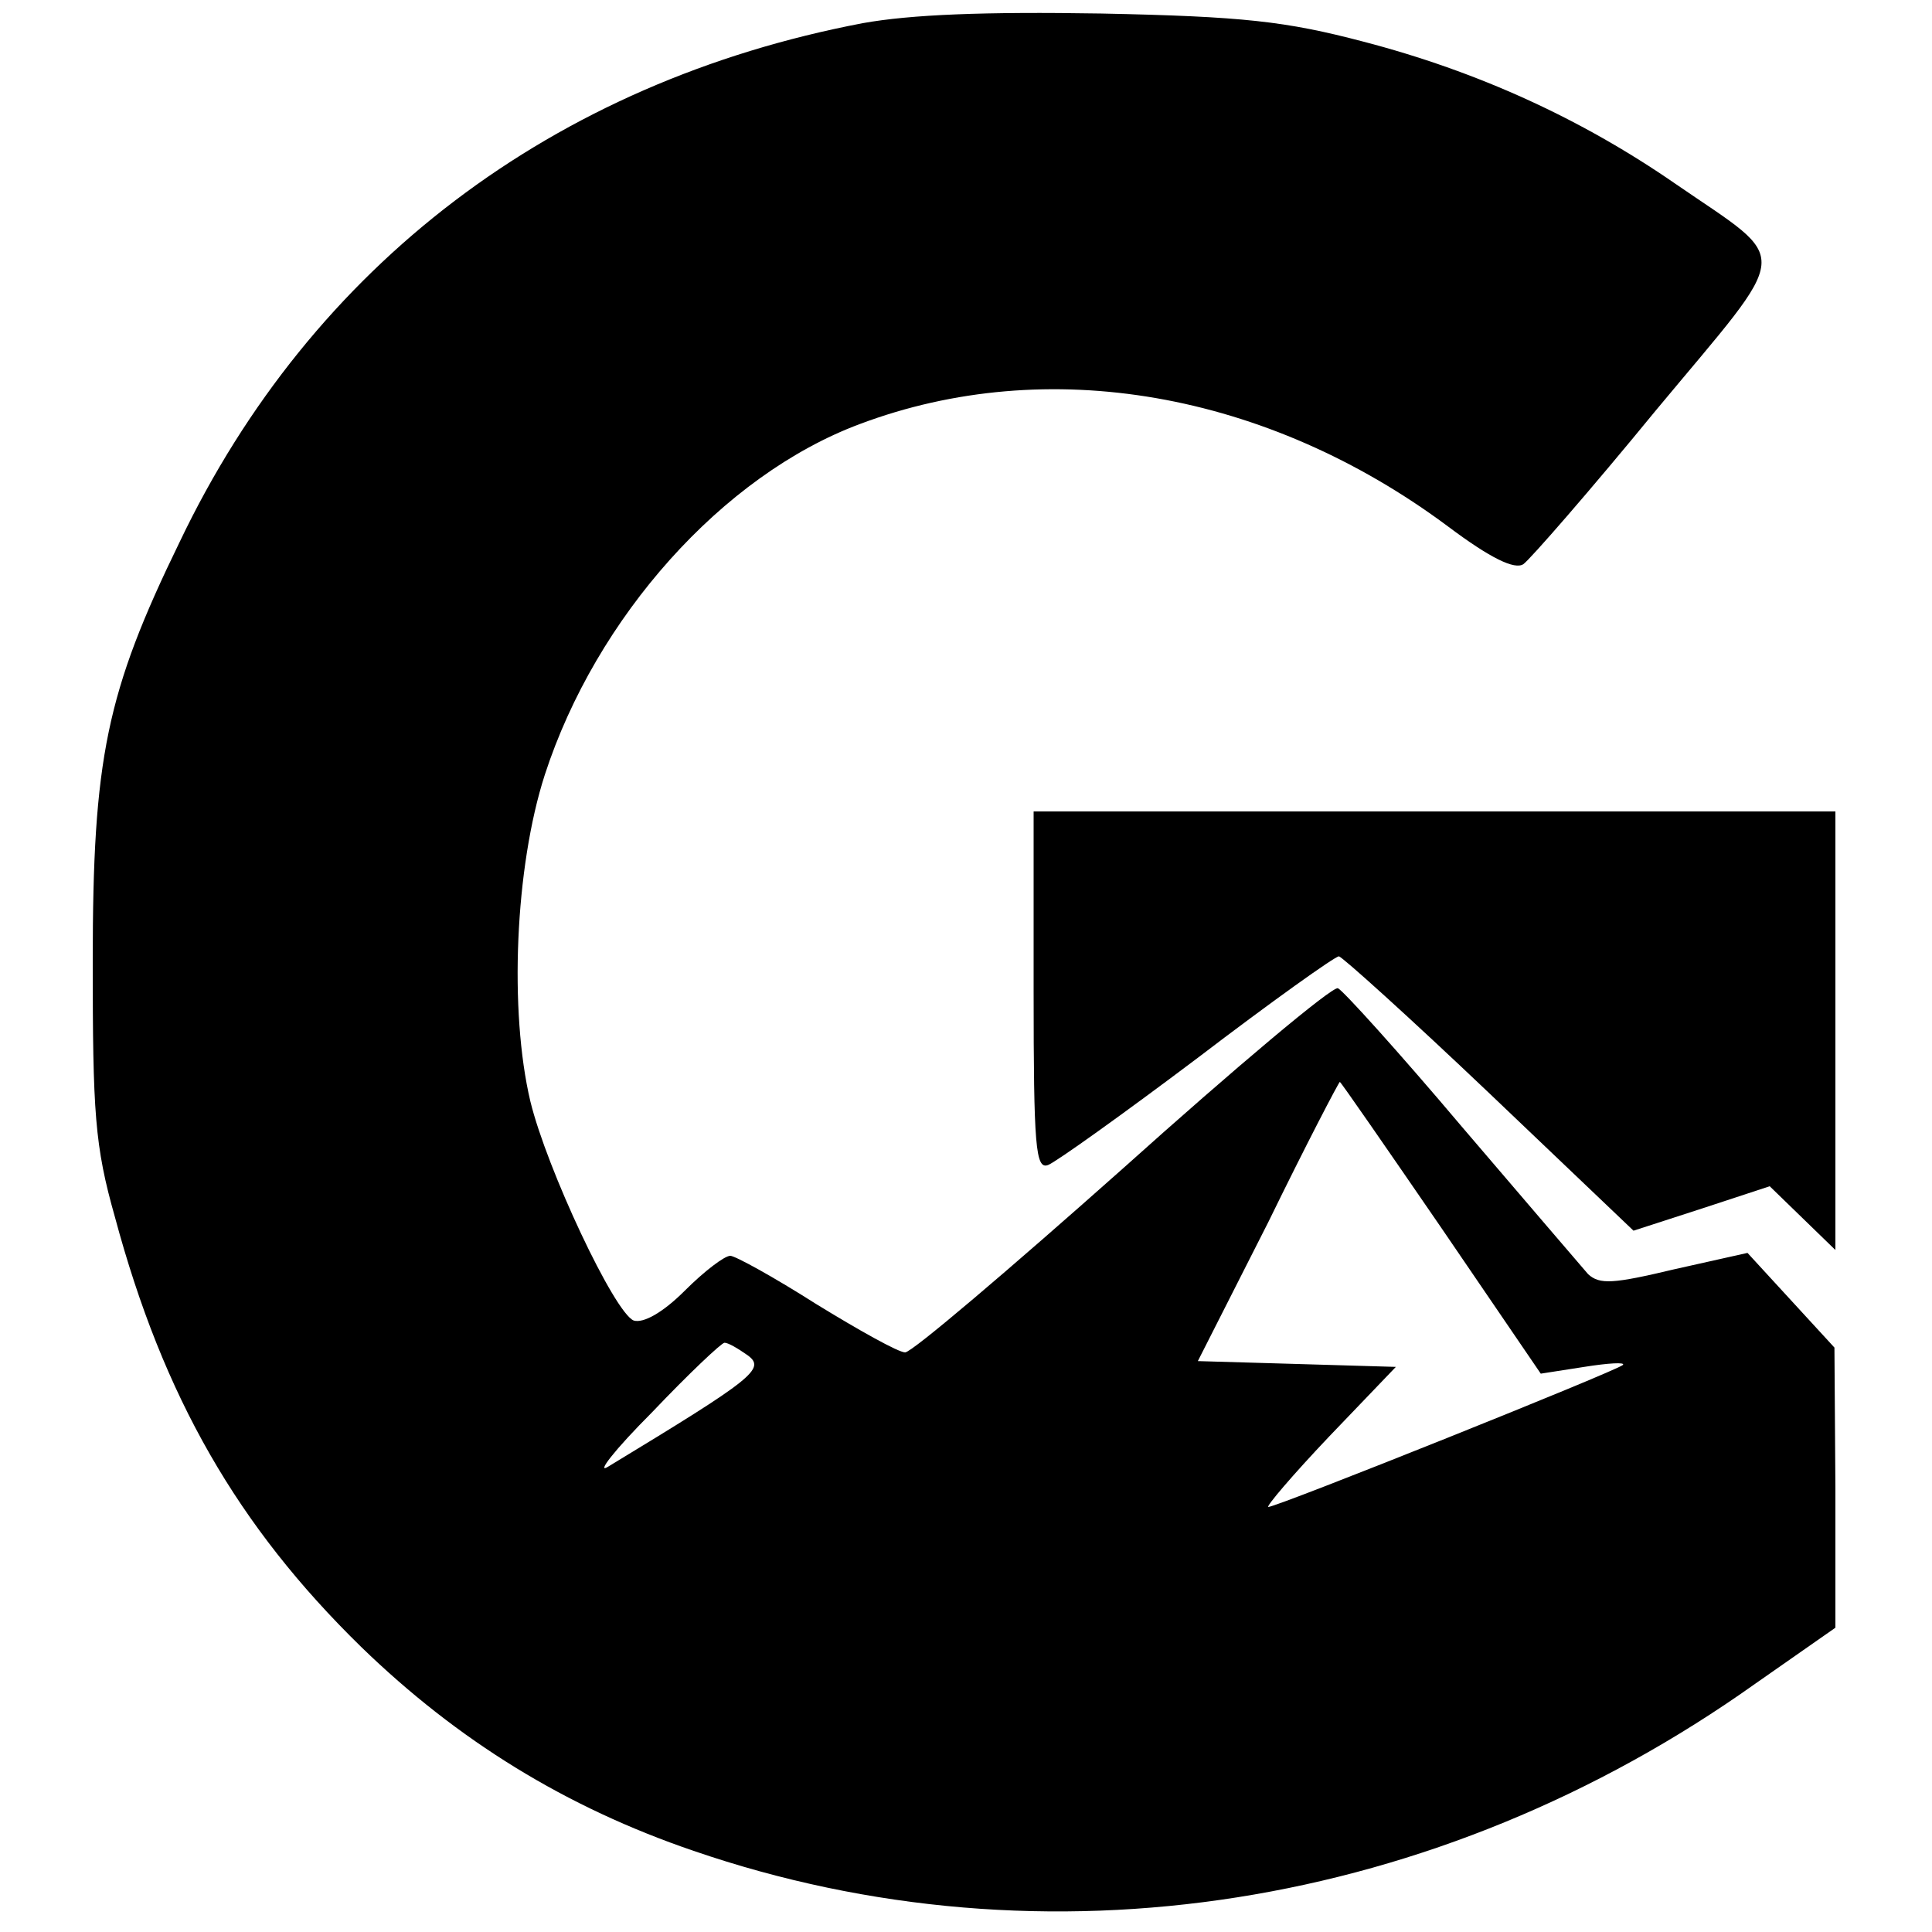 <?xml version="1.0" standalone="no"?>
<!DOCTYPE svg PUBLIC "-//W3C//DTD SVG 20010904//EN"
 "http://www.w3.org/TR/2001/REC-SVG-20010904/DTD/svg10.dtd">
<svg version="1.0" xmlns="http://www.w3.org/2000/svg"
 width="200pt" height="200pt" viewBox="0 0 200 200"
 preserveAspectRatio="xMidYMid meet">
<g transform="translate(0,200) scale(0.1,-0.1)"
fill="#000000" stroke="none">
<path d="M893 1976 c-320 -61 -570 -250 -707 -537 -76 -156 -90 -224 -90 -434
0 -157 2 -191 23 -265 50 -186 127 -320 255 -445 100 -97 212 -166 344 -211
364 -125 770 -61 1099 173 l83 58 0 145 -1 145 -45 49 -45 49 -76 -17 c-63
-15 -77 -16 -89 -5 -7 8 -66 77 -131 153 -65 77 -123 141 -128 143 -6 2 -106
-82 -223 -187 -117 -104 -218 -190 -225 -190 -7 0 -48 23 -92 50 -44 28 -84
50 -89 50 -6 0 -27 -16 -47 -36 -23 -23 -43 -34 -53 -31 -20 8 -90 157 -107
227 -22 93 -16 242 15 338 53 163 184 310 326 363 194 73 421 34 609 -106 44
-33 69 -45 78 -39 7 5 69 76 137 159 143 172 142 151 20 235 -97 67 -204 116
-323 147 -80 21 -124 26 -271 29 -121 2 -197 -1 -247 -10z m599 -1247 l103
-151 45 7 c25 4 43 5 40 2 -6 -6 -358 -147 -367 -147 -3 0 25 33 63 73 l69 72
-102 3 -103 3 73 144 c39 80 73 145 74 145 1 0 48 -68 105 -151z m-718 -132
c19 -14 6 -24 -144 -115 -14 -9 6 17 45 56 38 40 72 72 75 72 4 0 14 -6 24
-13z"/>
<path d="M1070 974 c0 -161 2 -185 15 -180 8 3 78 53 155 111 76 58 142 105
146 105 3 0 74 -64 156 -142 l149 -142 71 23 70 23 34 -33 34 -33 0 227 0 227
-415 0 -415 0 0 -186z"/>
</g>
</svg>
